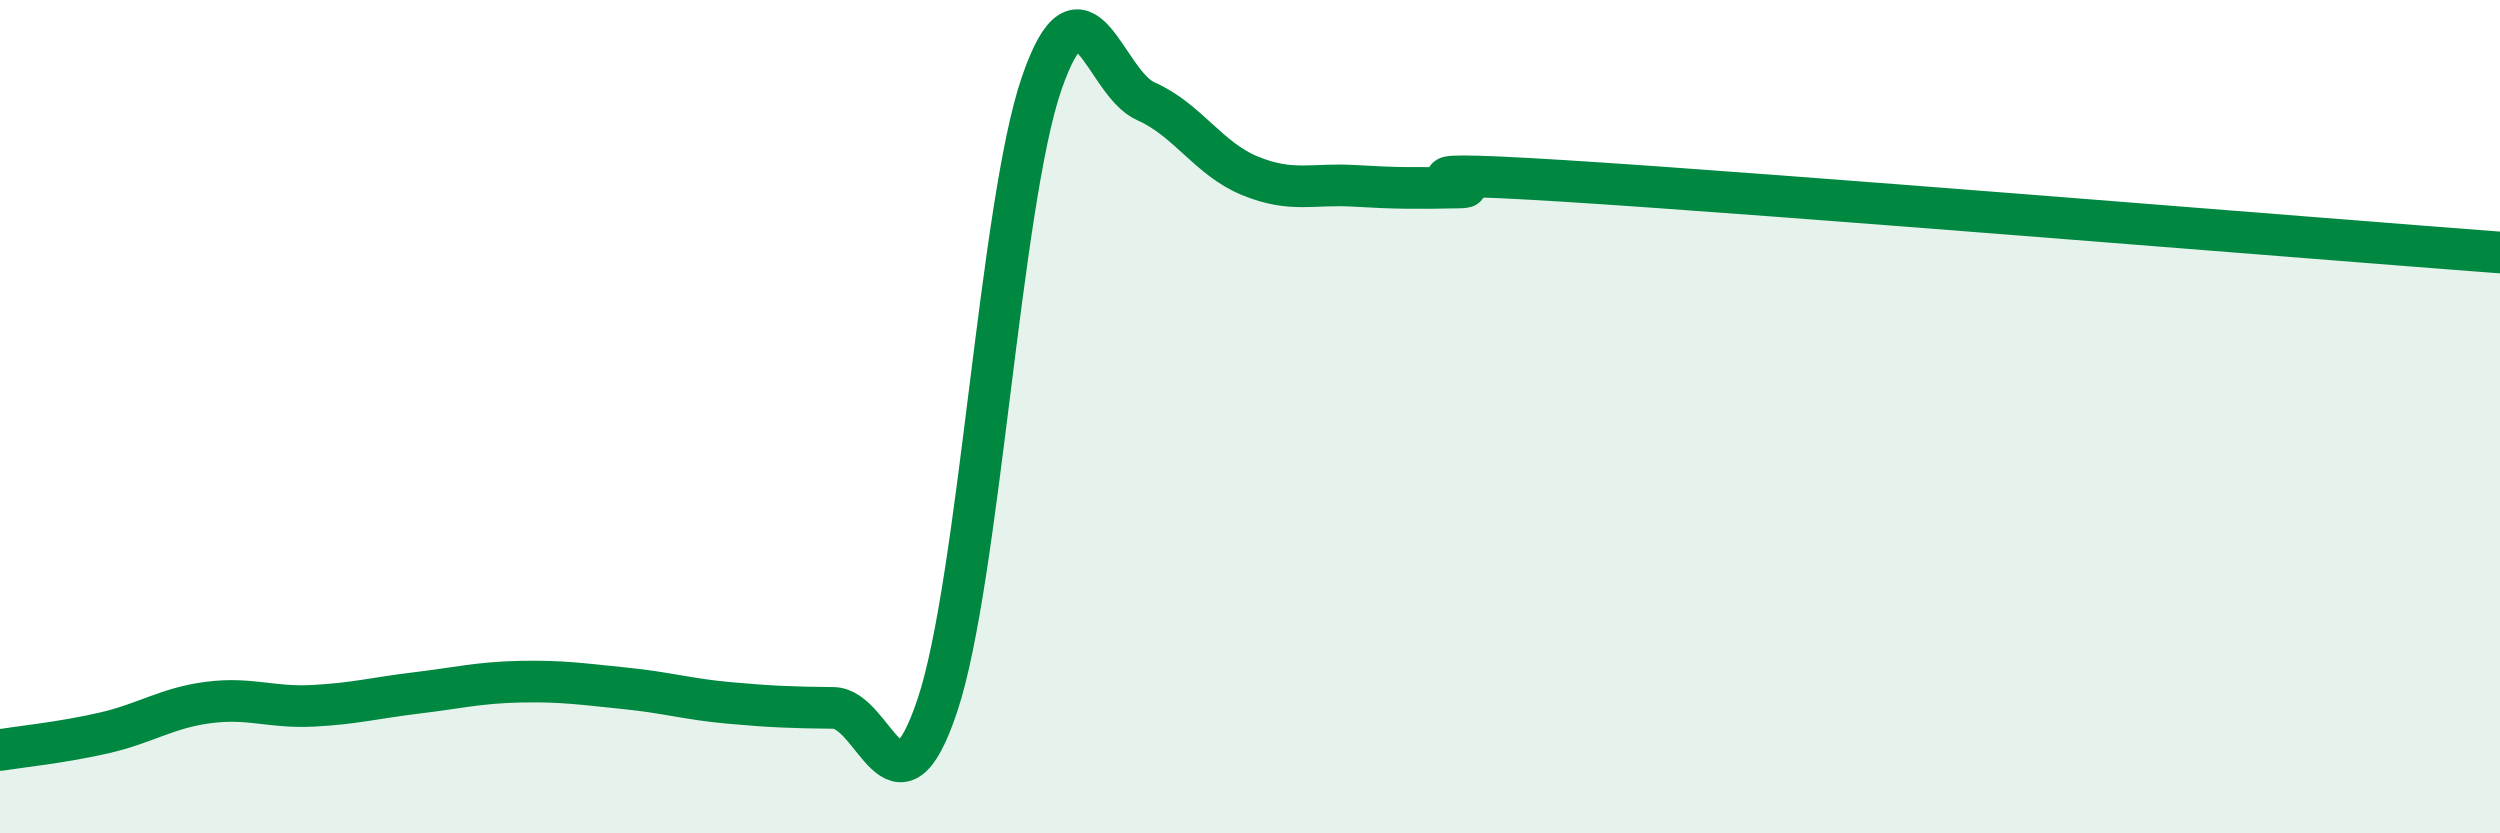 
    <svg width="60" height="20" viewBox="0 0 60 20" xmlns="http://www.w3.org/2000/svg">
      <path
        d="M 0,18 C 0.5,17.92 1.5,17.82 2.5,17.59 C 3.5,17.36 4,16.99 5,16.86 C 6,16.73 6.5,16.99 7.5,16.94 C 8.5,16.89 9,16.75 10,16.63 C 11,16.51 11.5,16.38 12.5,16.36 C 13.5,16.34 14,16.42 15,16.52 C 16,16.62 16.5,16.78 17.5,16.87 C 18.5,16.96 19,16.98 20,16.99 C 21,17 21.5,19.92 22.5,16.92 C 23.5,13.92 24,4.9 25,2 C 26,-0.9 26.5,1.99 27.5,2.43 C 28.5,2.87 29,3.81 30,4.22 C 31,4.63 31.5,4.4 32.5,4.46 C 33.5,4.52 34,4.52 35,4.5 C 36,4.48 32.5,4.03 37.5,4.34 C 42.5,4.65 55.5,5.72 60,6.06L60 20L0 20Z"
        fill="#008740"
        opacity="0.1"
        stroke-linecap="round"
        stroke-linejoin="round"
      />
      <path
        d="M 0,18 C 0.5,17.92 1.5,17.82 2.5,17.59 C 3.5,17.36 4,16.99 5,16.86 C 6,16.73 6.5,16.99 7.5,16.94 C 8.5,16.89 9,16.75 10,16.63 C 11,16.51 11.5,16.38 12.5,16.36 C 13.5,16.34 14,16.42 15,16.52 C 16,16.62 16.5,16.78 17.5,16.87 C 18.5,16.96 19,16.98 20,16.99 C 21,17 21.5,19.92 22.5,16.92 C 23.5,13.92 24,4.9 25,2 C 26,-0.9 26.5,1.99 27.5,2.43 C 28.5,2.87 29,3.81 30,4.22 C 31,4.63 31.5,4.4 32.5,4.46 C 33.5,4.52 34,4.52 35,4.5 C 36,4.48 32.5,4.03 37.5,4.34 C 42.5,4.65 55.5,5.72 60,6.06"
        stroke="#008740"
        stroke-width="1"
        fill="none"
        stroke-linecap="round"
        stroke-linejoin="round"
      />
    </svg>
  